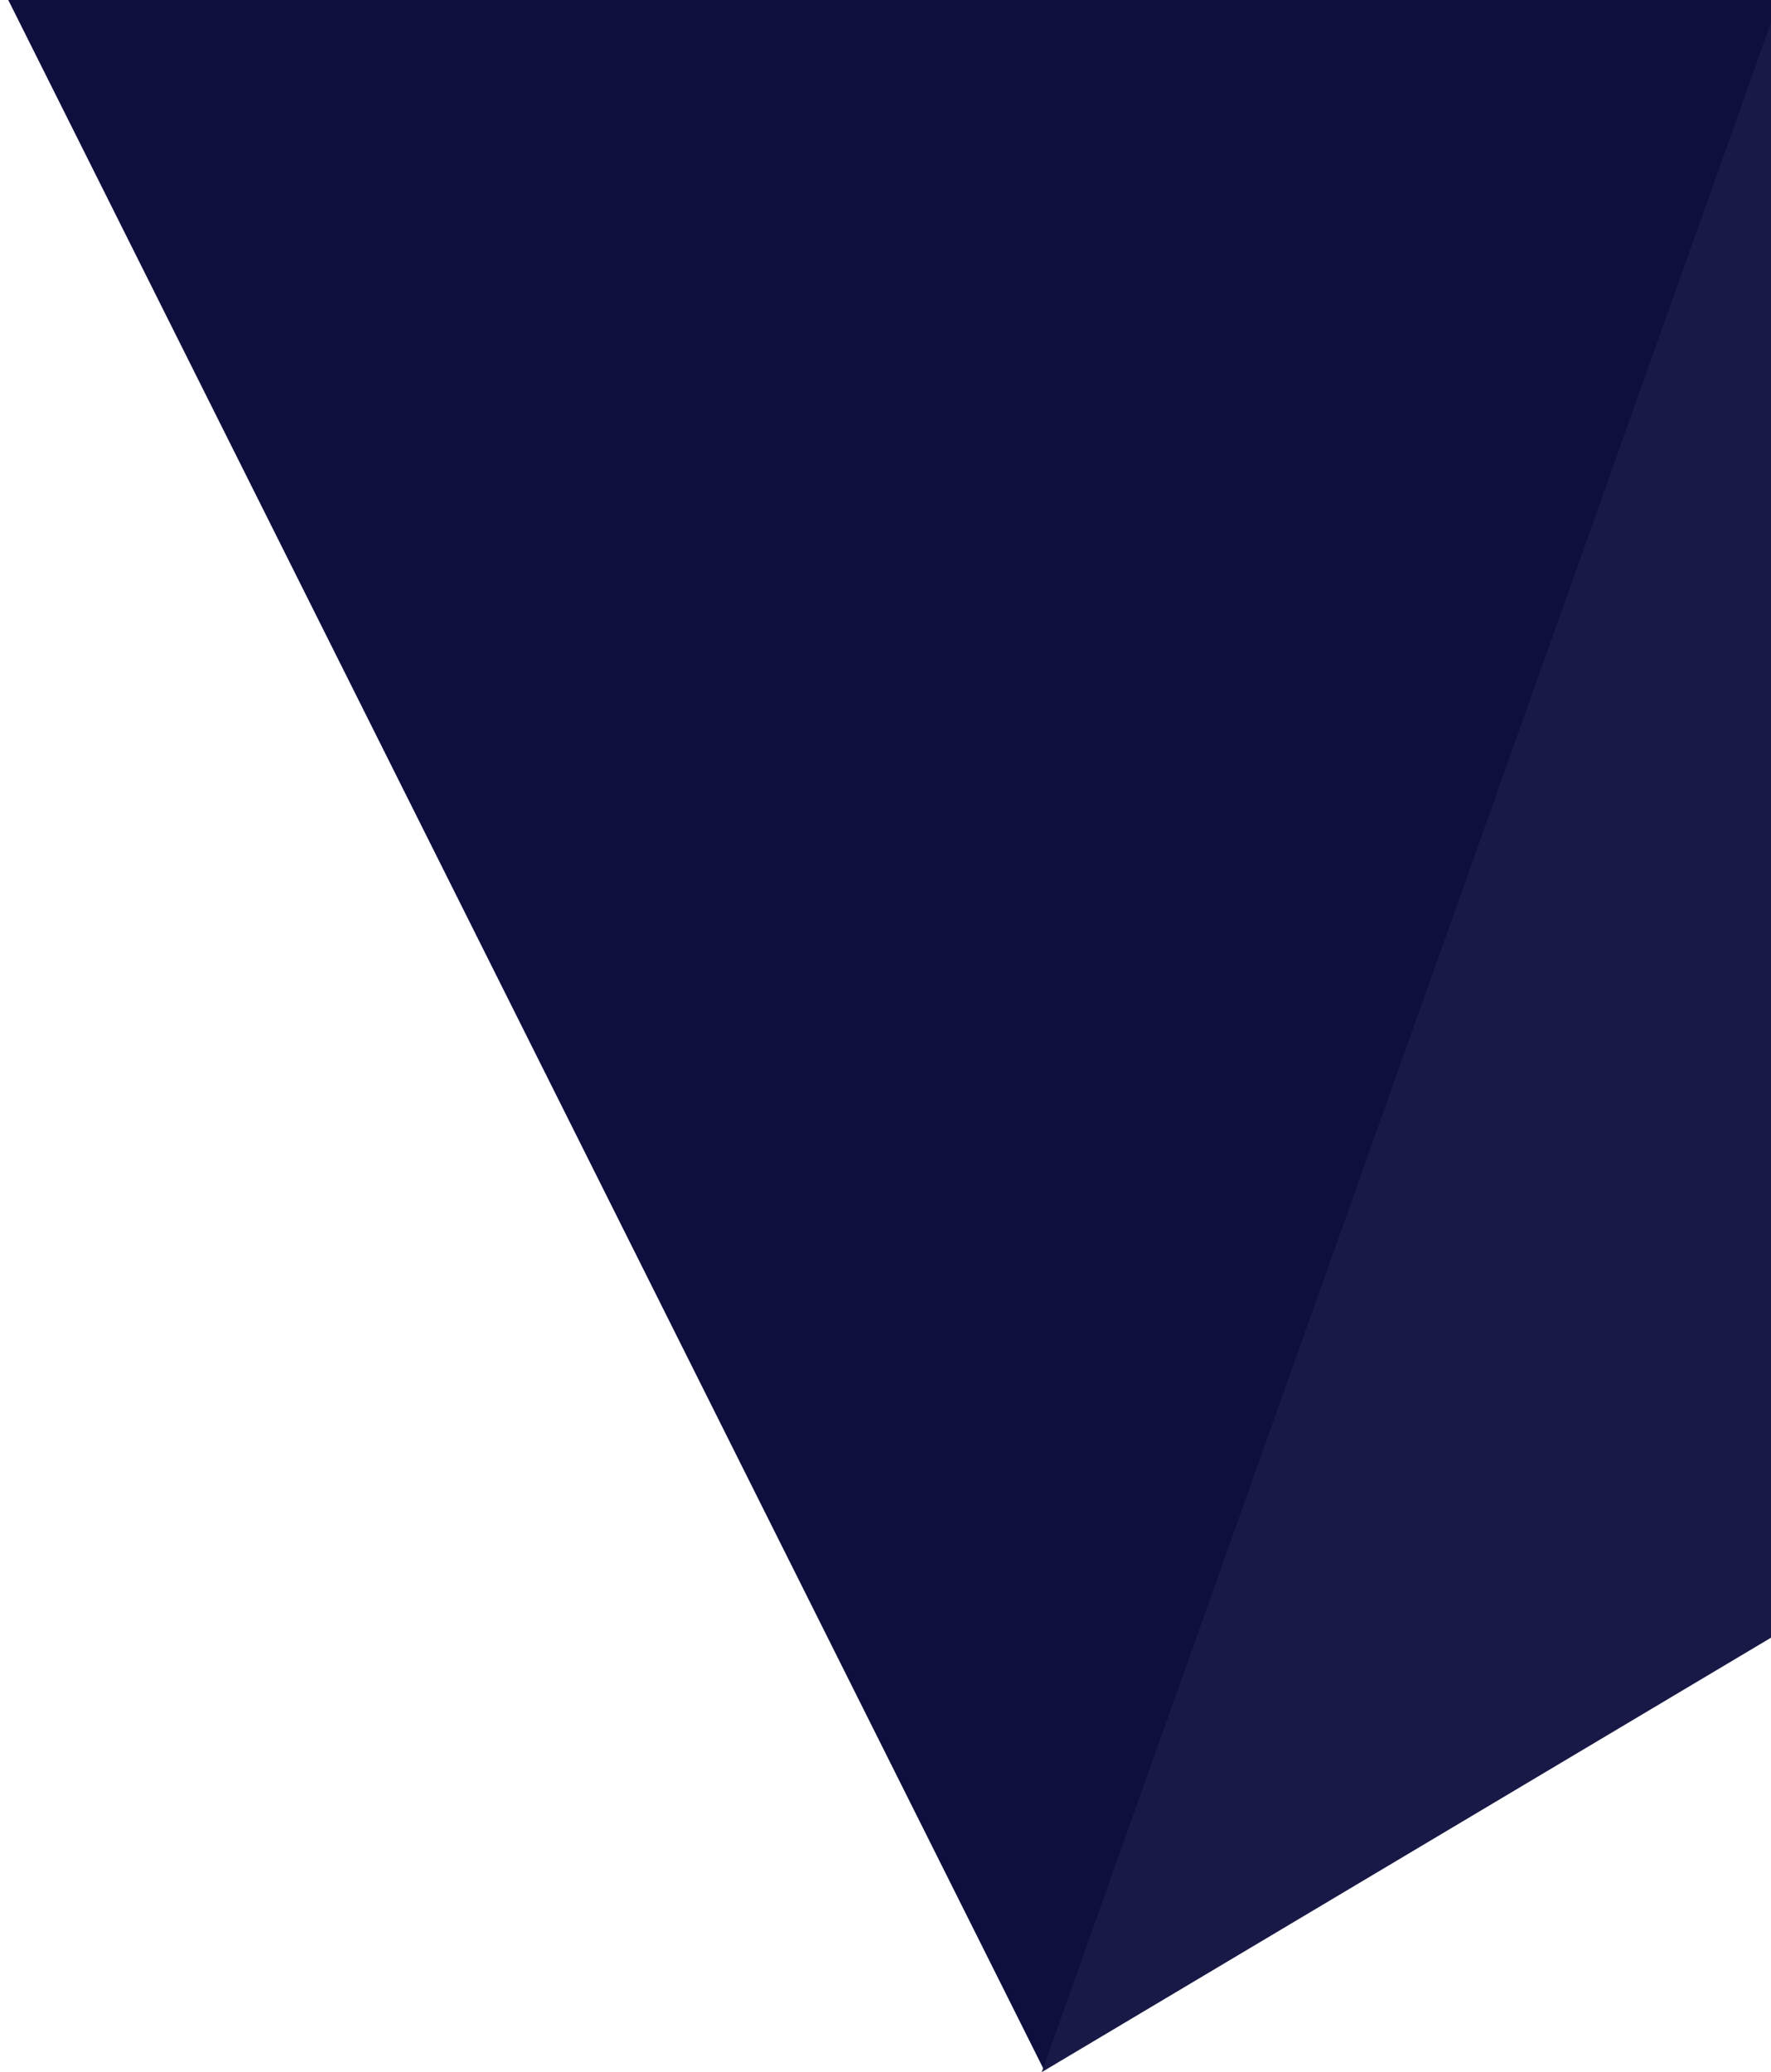 <svg width="277" height="324" viewBox="0 0 277 324" fill="none" xmlns="http://www.w3.org/2000/svg">
<path d="M279.37 -1.582L0.5 -1.582L163.29 323.651L279.37 -1.582Z" fill="#0E0F3E"/>
<path d="M287.51 -26L162.942 324L286.342 250.51L287.51 -26Z" fill="#181946"/>
</svg>
